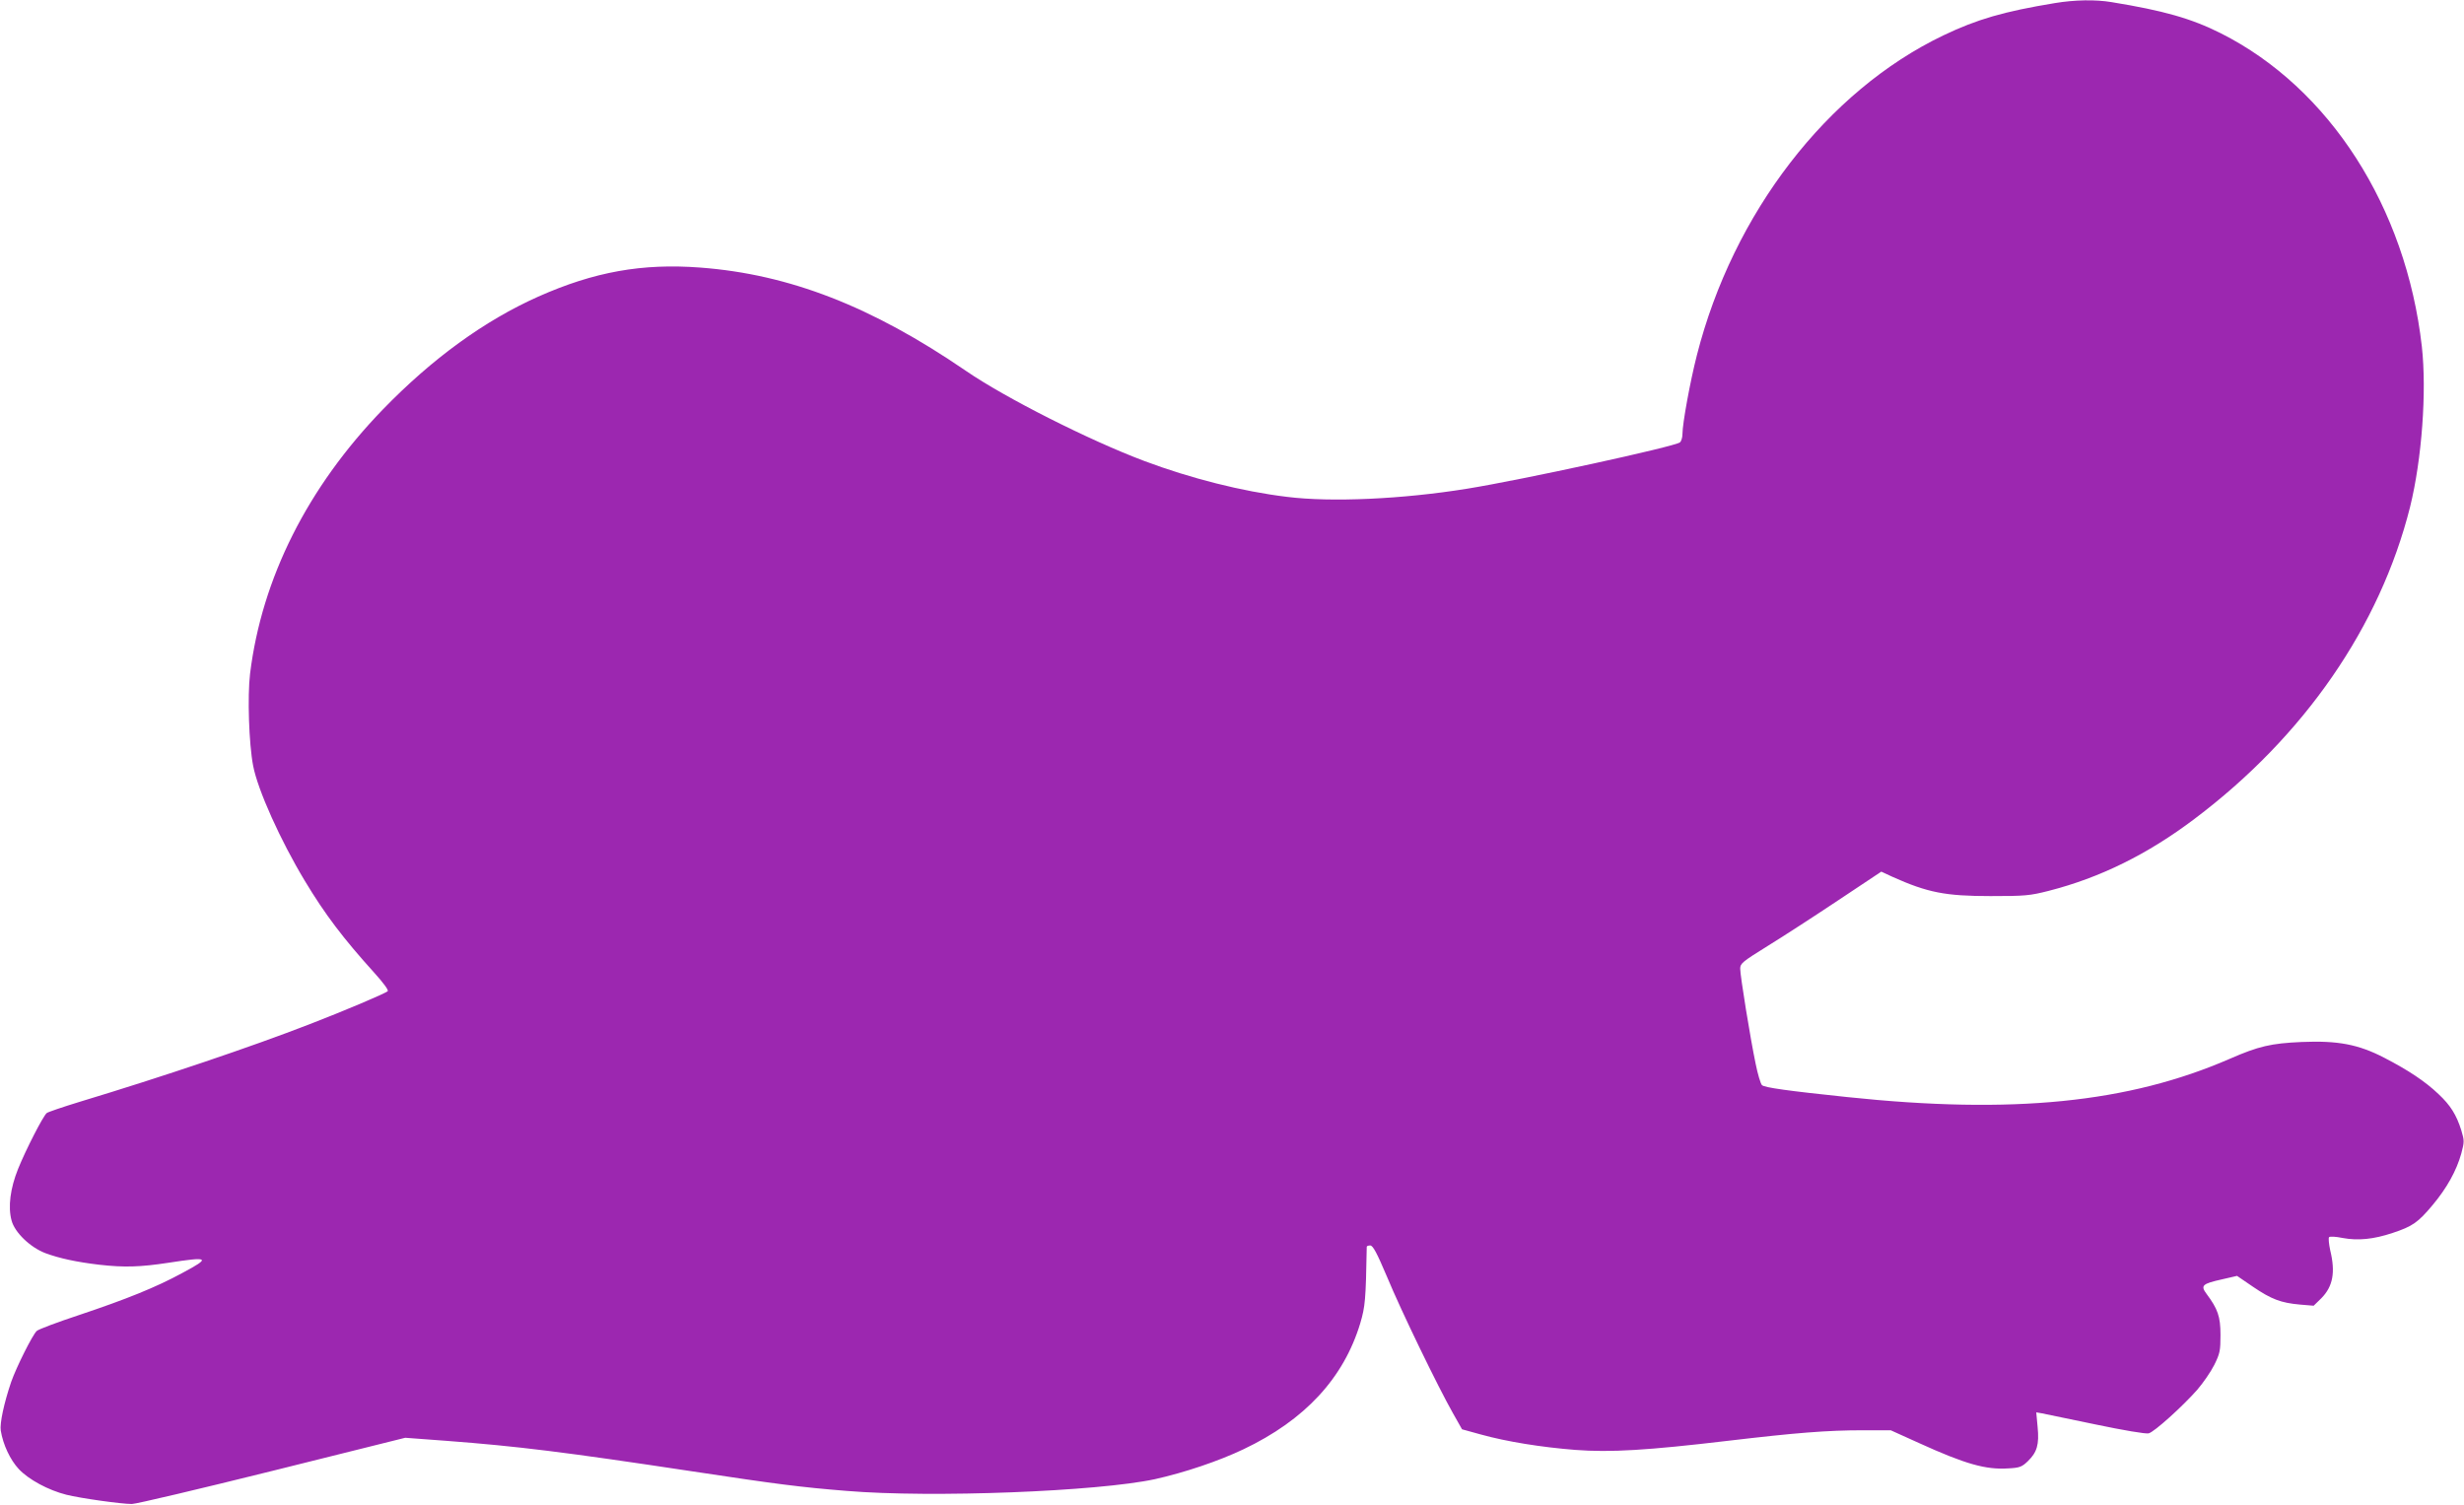 <?xml version="1.0" standalone="no"?>
<!DOCTYPE svg PUBLIC "-//W3C//DTD SVG 20010904//EN"
 "http://www.w3.org/TR/2001/REC-SVG-20010904/DTD/svg10.dtd">
<svg version="1.0" xmlns="http://www.w3.org/2000/svg"
 width="1280pt" height="782pt" viewBox="0 0 1280 782"
 preserveAspectRatio="xMidYMid meet">
<g transform="translate(0,782) scale(0.1,-0.1)"
fill="#9c27b0" stroke="none">
<path d="M10675 7804 c-267 -44 -404 -84 -580 -168 -603 -289 -1092 -923
-1280 -1661 -35 -137 -75 -355 -75 -410 0 -18 -6 -37 -13 -43 -26 -22 -821
-195 -1107 -241 -335 -54 -704 -71 -935 -42 -232 28 -500 96 -740 186 -285
107 -723 328 -928 469 -488 334 -916 501 -1379 536 -302 23 -552 -22 -842
-151 -280 -125 -551 -322 -807 -586 -391 -404 -629 -877 -690 -1373 -14 -118
-6 -364 16 -478 24 -126 142 -388 268 -597 105 -175 201 -301 361 -478 47 -52
76 -91 70 -96 -12 -12 -233 -105 -404 -171 -307 -119 -757 -271 -1200 -405
-85 -26 -161 -52 -167 -57 -19 -15 -109 -191 -149 -290 -41 -102 -53 -198 -34
-268 16 -62 97 -140 176 -170 73 -27 161 -46 279 -60 131 -15 214 -12 359 10
214 33 223 27 73 -53 -136 -74 -290 -136 -535 -218 -112 -37 -211 -74 -221
-83 -22 -20 -106 -188 -133 -265 -37 -109 -60 -215 -54 -253 12 -73 49 -152
94 -200 51 -54 152 -109 247 -133 72 -18 284 -48 340 -48 22 0 351 78 730 172
l690 172 215 -16 c368 -28 605 -57 1280 -159 429 -65 560 -82 798 -101 443
-37 1305 -3 1602 61 153 34 331 94 459 155 320 152 521 370 607 654 26 88 29
121 34 398 0 4 8 7 18 7 14 0 34 -37 87 -162 74 -179 266 -574 342 -708 l48
-85 98 -27 c133 -37 313 -66 490 -80 183 -14 377 -2 791 47 356 42 518 55 704
55 l144 0 146 -66 c242 -110 348 -140 466 -132 58 3 70 8 101 38 47 46 59 86
50 177 l-7 76 29 -5 c15 -3 141 -29 280 -58 143 -30 261 -50 275 -46 29 7 176
140 252 226 31 36 71 94 89 130 29 59 32 73 32 155 0 96 -14 135 -72 213 -33
44 -23 53 80 76 l78 18 82 -56 c97 -66 146 -84 244 -93 l72 -6 40 39 c60 61
74 134 46 249 -7 33 -10 64 -6 68 5 5 36 3 70 -4 80 -15 161 -7 260 26 103 34
132 54 208 145 73 87 124 178 149 268 16 61 16 66 0 120 -25 80 -56 130 -118
188 -69 66 -158 125 -282 189 -135 70 -242 90 -430 82 -159 -7 -223 -22 -372
-87 -526 -229 -1128 -290 -1989 -199 -305 32 -429 49 -442 62 -7 7 -22 57 -33
112 -28 134 -80 456 -80 493 0 27 11 36 143 118 78 48 243 155 366 237 l224
149 58 -27 c183 -82 275 -100 509 -100 179 0 204 2 302 27 266 68 513 189 758
374 570 429 964 1000 1120 1621 61 247 87 599 61 833 -82 724 -480 1343 -1044
1627 -153 77 -298 118 -568 162 -84 14 -191 12 -294 -5z"/>
</g>
</svg>
